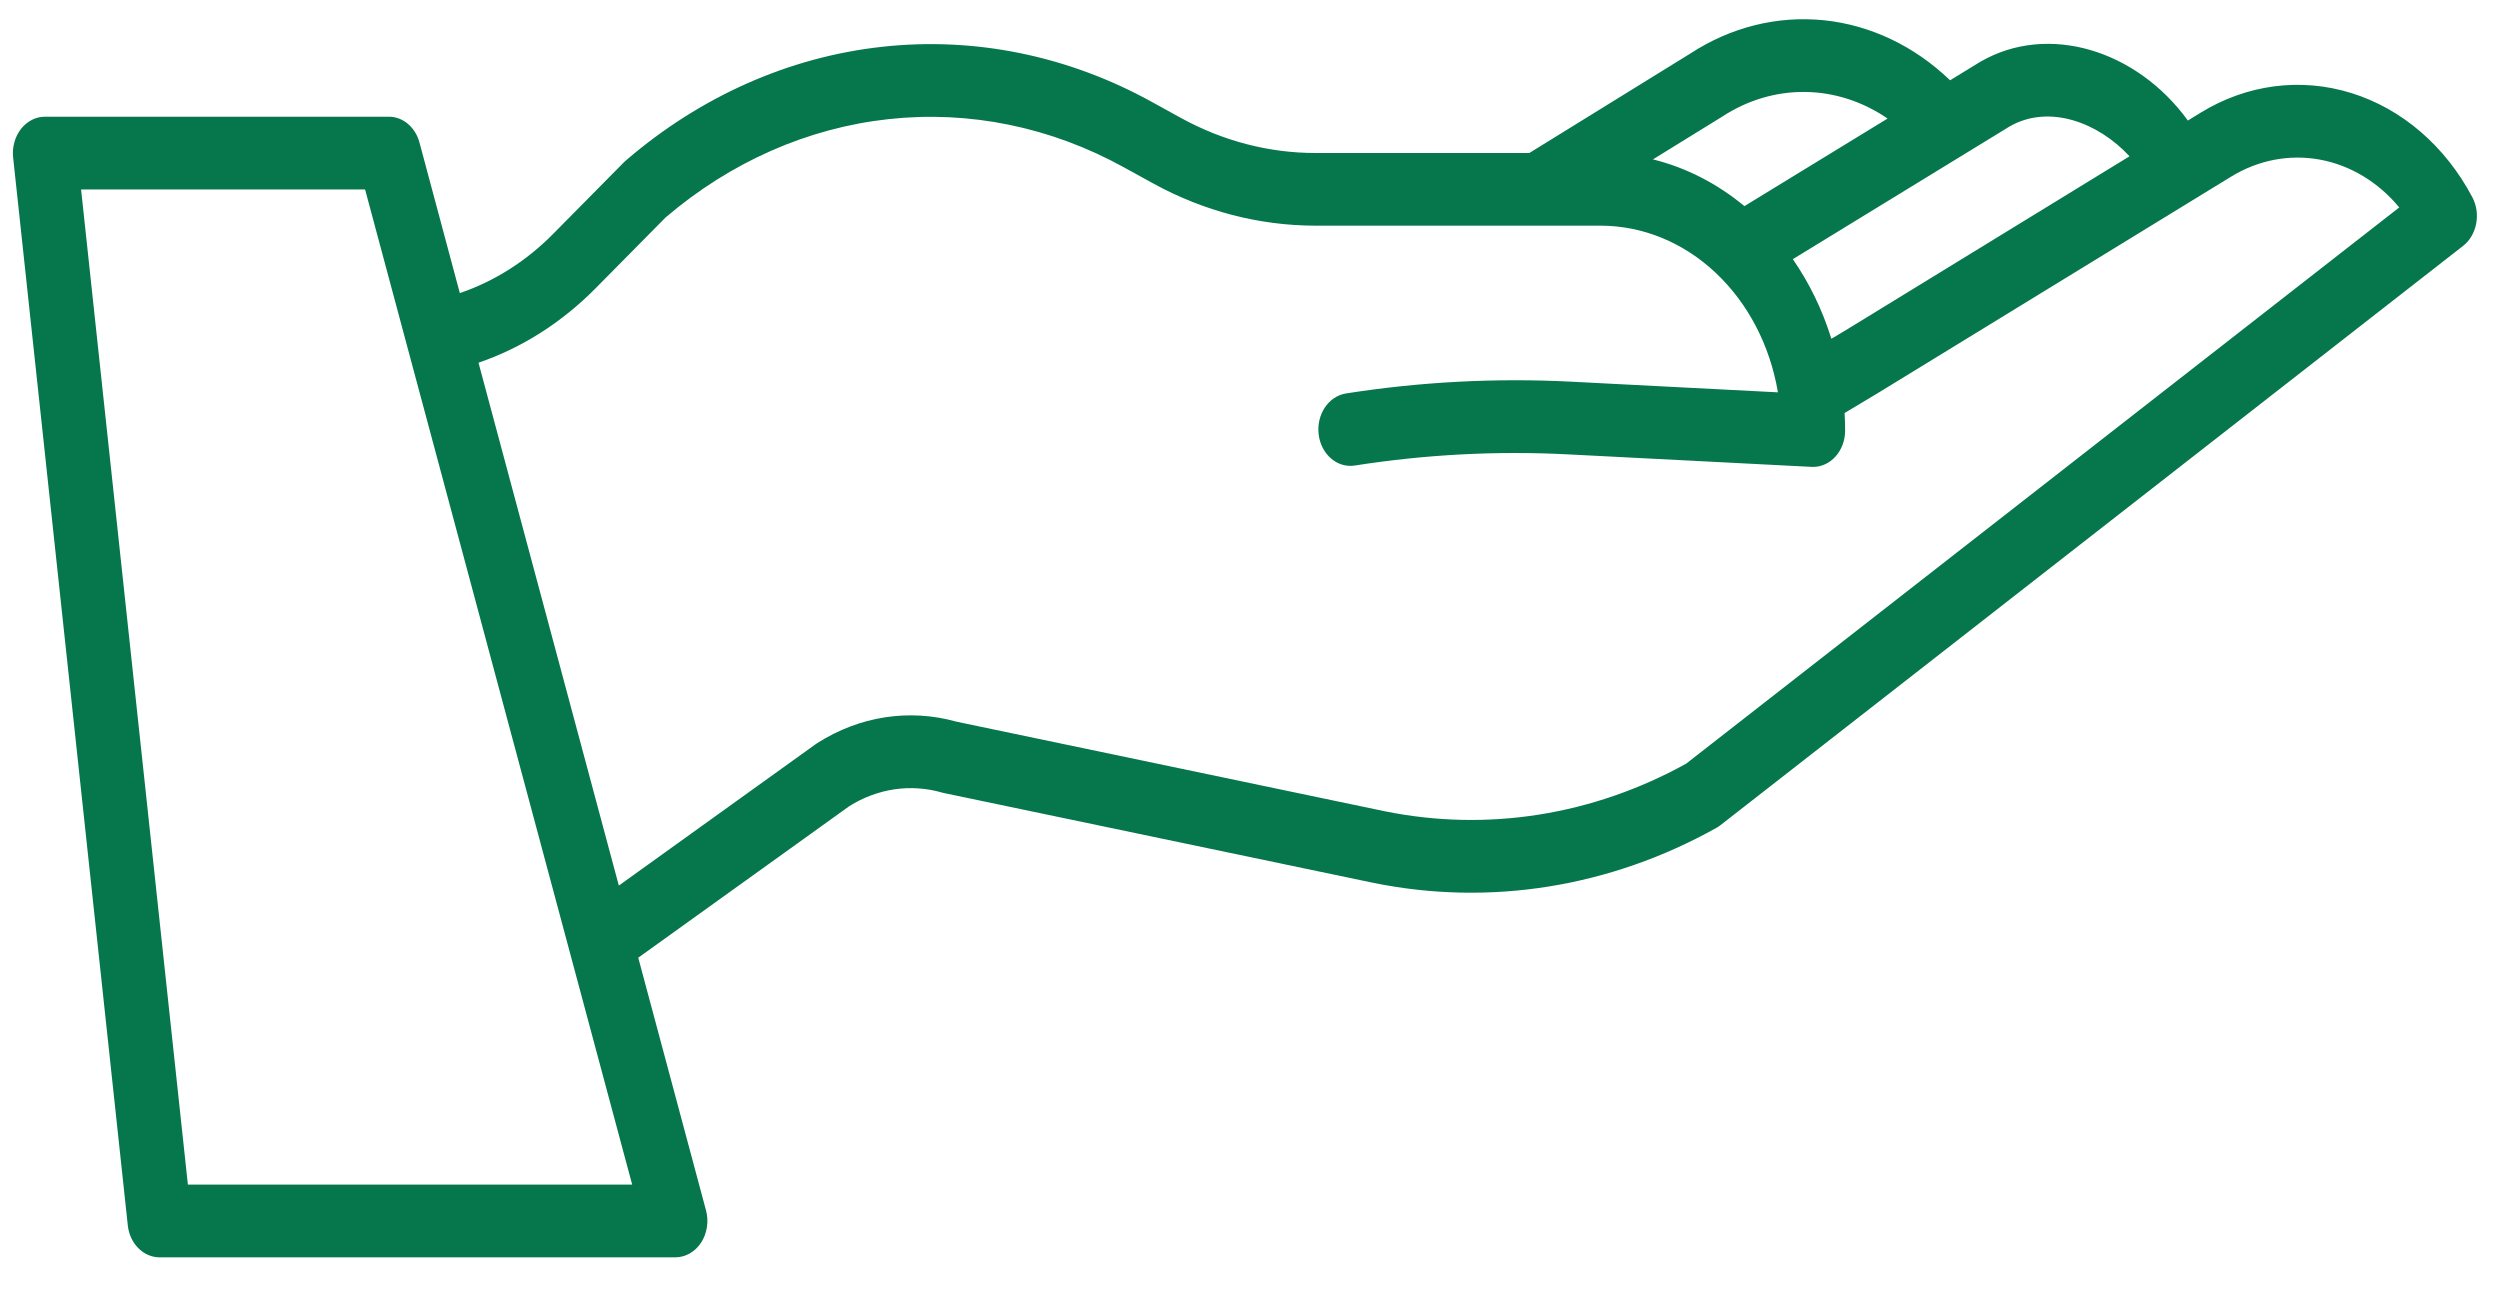 <svg width="60" height="31" viewBox="0 0 60 31" fill="none" xmlns="http://www.w3.org/2000/svg">
<path d="M52.813 2.706L52.509 2.893C51.282 1.201 49.156 0.545 47.536 1.478C47.531 1.481 47.525 1.485 47.519 1.488L46.802 1.927C45.947 1.104 44.889 0.601 43.773 0.486C42.657 0.372 41.537 0.651 40.566 1.286L36.704 3.672H31.566C30.453 3.671 29.355 3.385 28.352 2.836L27.646 2.447C25.633 1.335 23.389 0.877 21.162 1.124C18.934 1.371 16.81 2.314 15.025 3.848C15.008 3.862 14.992 3.877 14.976 3.893L13.27 5.619C12.625 6.27 11.863 6.753 11.036 7.034L10.067 3.419C10.019 3.24 9.921 3.084 9.789 2.972C9.657 2.861 9.497 2.801 9.332 2.801H1.078C0.969 2.801 0.862 2.827 0.763 2.878C0.664 2.929 0.575 3.003 0.503 3.095C0.431 3.188 0.377 3.296 0.345 3.414C0.312 3.532 0.302 3.657 0.315 3.779L3.067 29.408C3.089 29.62 3.179 29.815 3.32 29.956C3.461 30.098 3.642 30.176 3.829 30.176H16.209C16.329 30.176 16.448 30.144 16.555 30.082C16.662 30.021 16.755 29.932 16.827 29.822C16.898 29.713 16.946 29.585 16.966 29.451C16.987 29.317 16.979 29.179 16.944 29.048L15.318 22.985L20.383 19.348C21.061 18.922 21.856 18.805 22.607 19.021C22.623 19.026 22.639 19.03 22.655 19.033L32.958 21.188C35.758 21.758 38.645 21.294 41.197 19.867C41.23 19.849 41.261 19.828 41.291 19.804L59.112 5.903C59.274 5.777 59.387 5.586 59.428 5.368C59.47 5.151 59.437 4.923 59.336 4.733C58.687 3.506 57.647 2.61 56.432 2.233C55.217 1.855 53.92 2.025 52.813 2.706ZM48.239 3.03C49.176 2.498 50.355 2.934 51.108 3.751L44.35 7.893L43.953 8.131C43.739 7.44 43.426 6.795 43.028 6.22L48.239 3.03ZM41.309 2.814C41.315 2.81 41.322 2.807 41.327 2.803C41.933 2.405 42.621 2.199 43.32 2.207C44.019 2.214 44.703 2.435 45.302 2.845L41.866 4.947C41.211 4.404 40.464 4.022 39.671 3.825L41.309 2.814ZM4.509 28.43L1.946 4.547H8.762L15.172 28.43H4.509ZM40.466 18.329C38.222 19.569 35.69 19.969 33.233 19.47L22.955 17.32C21.825 17.003 20.63 17.187 19.615 17.834C19.603 17.842 19.591 17.85 19.579 17.858L14.852 21.254L11.484 8.705C12.523 8.35 13.48 7.741 14.291 6.922L15.973 5.22C17.532 3.888 19.384 3.071 21.326 2.859C23.267 2.647 25.222 3.048 26.976 4.017L27.683 4.406C28.893 5.069 30.22 5.414 31.565 5.416H38.419C39.426 5.418 40.402 5.818 41.177 6.548C41.953 7.278 42.481 8.292 42.67 9.416L37.703 9.16C35.896 9.068 34.087 9.163 32.296 9.444C32.096 9.478 31.915 9.6 31.794 9.784C31.672 9.968 31.62 10.2 31.648 10.428C31.675 10.655 31.781 10.861 31.942 11.001C32.103 11.141 32.306 11.203 32.507 11.174C34.205 10.907 35.92 10.817 37.633 10.905L43.48 11.205C43.491 11.205 43.503 11.206 43.514 11.206C43.718 11.206 43.914 11.114 44.058 10.95C44.202 10.787 44.283 10.565 44.283 10.333C44.283 10.192 44.278 10.052 44.27 9.913L45.072 9.432L53.543 4.242C54.193 3.842 54.942 3.697 55.672 3.83C56.403 3.963 57.074 4.366 57.582 4.978L40.466 18.329Z" fill="#06774D"/>
</svg>
